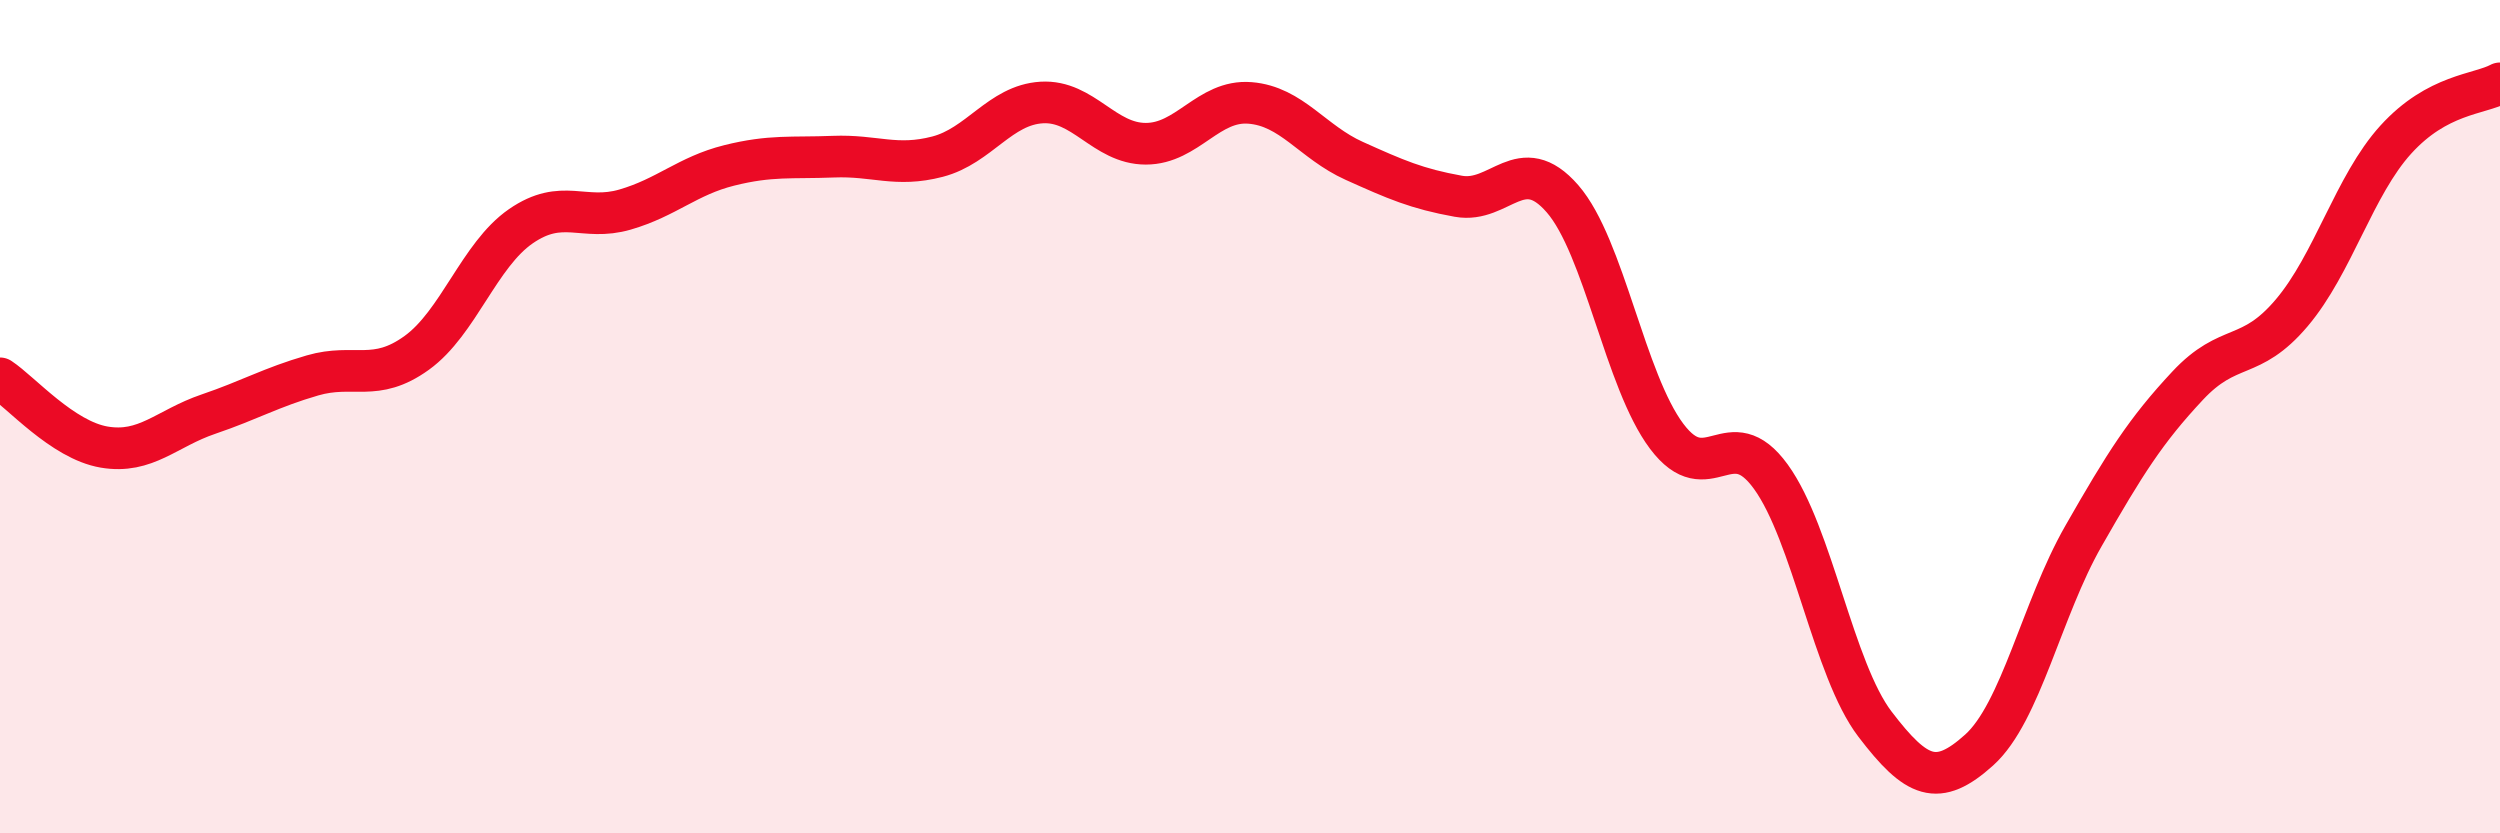 
    <svg width="60" height="20" viewBox="0 0 60 20" xmlns="http://www.w3.org/2000/svg">
      <path
        d="M 0,9.08 C 0.5,9.41 1.5,10.56 2.5,10.73 C 3.5,10.9 4,10.28 5,9.94 C 6,9.6 6.5,9.3 7.5,9.01 C 8.5,8.72 9,9.19 10,8.47 C 11,7.75 11.5,6.12 12.5,5.43 C 13.5,4.74 14,5.32 15,5.03 C 16,4.74 16.5,4.22 17.5,3.97 C 18.5,3.72 19,3.8 20,3.76 C 21,3.72 21.5,4.02 22.5,3.76 C 23.5,3.5 24,2.52 25,2.46 C 26,2.4 26.5,3.45 27.5,3.45 C 28.5,3.45 29,2.39 30,2.47 C 31,2.55 31.5,3.41 32.5,3.86 C 33.5,4.31 34,4.53 35,4.71 C 36,4.89 36.5,3.62 37.5,4.77 C 38.5,5.92 39,9.14 40,10.47 C 41,11.8 41.5,10.06 42.5,11.44 C 43.5,12.82 44,16.07 45,17.38 C 46,18.69 46.5,18.9 47.5,18 C 48.5,17.1 49,14.62 50,12.87 C 51,11.12 51.5,10.33 52.5,9.26 C 53.5,8.19 54,8.69 55,7.51 C 56,6.33 56.5,4.45 57.5,3.35 C 58.5,2.25 59.5,2.27 60,2L60 20L0 20Z"
        fill="#EB0A25"
        opacity="0.1"
        stroke-linecap="round"
        stroke-linejoin="round"
      />
      <path
        d="M 0,9.08 C 0.5,9.41 1.5,10.56 2.5,10.73 C 3.5,10.9 4,10.28 5,9.94 C 6,9.6 6.5,9.3 7.5,9.01 C 8.5,8.72 9,9.19 10,8.47 C 11,7.75 11.5,6.12 12.5,5.43 C 13.5,4.74 14,5.32 15,5.03 C 16,4.74 16.5,4.22 17.5,3.97 C 18.5,3.72 19,3.8 20,3.76 C 21,3.72 21.5,4.02 22.5,3.76 C 23.5,3.5 24,2.52 25,2.46 C 26,2.4 26.5,3.45 27.5,3.45 C 28.5,3.45 29,2.39 30,2.47 C 31,2.55 31.5,3.41 32.5,3.86 C 33.5,4.31 34,4.53 35,4.71 C 36,4.89 36.5,3.62 37.5,4.77 C 38.5,5.92 39,9.14 40,10.47 C 41,11.8 41.5,10.06 42.5,11.44 C 43.5,12.82 44,16.07 45,17.38 C 46,18.69 46.5,18.9 47.5,18 C 48.5,17.1 49,14.62 50,12.87 C 51,11.12 51.5,10.33 52.5,9.26 C 53.5,8.19 54,8.69 55,7.51 C 56,6.33 56.5,4.45 57.5,3.35 C 58.5,2.25 59.5,2.27 60,2"
        stroke="#EB0A25"
        stroke-width="1"
        fill="none"
        stroke-linecap="round"
        stroke-linejoin="round"
      />
    </svg>
  